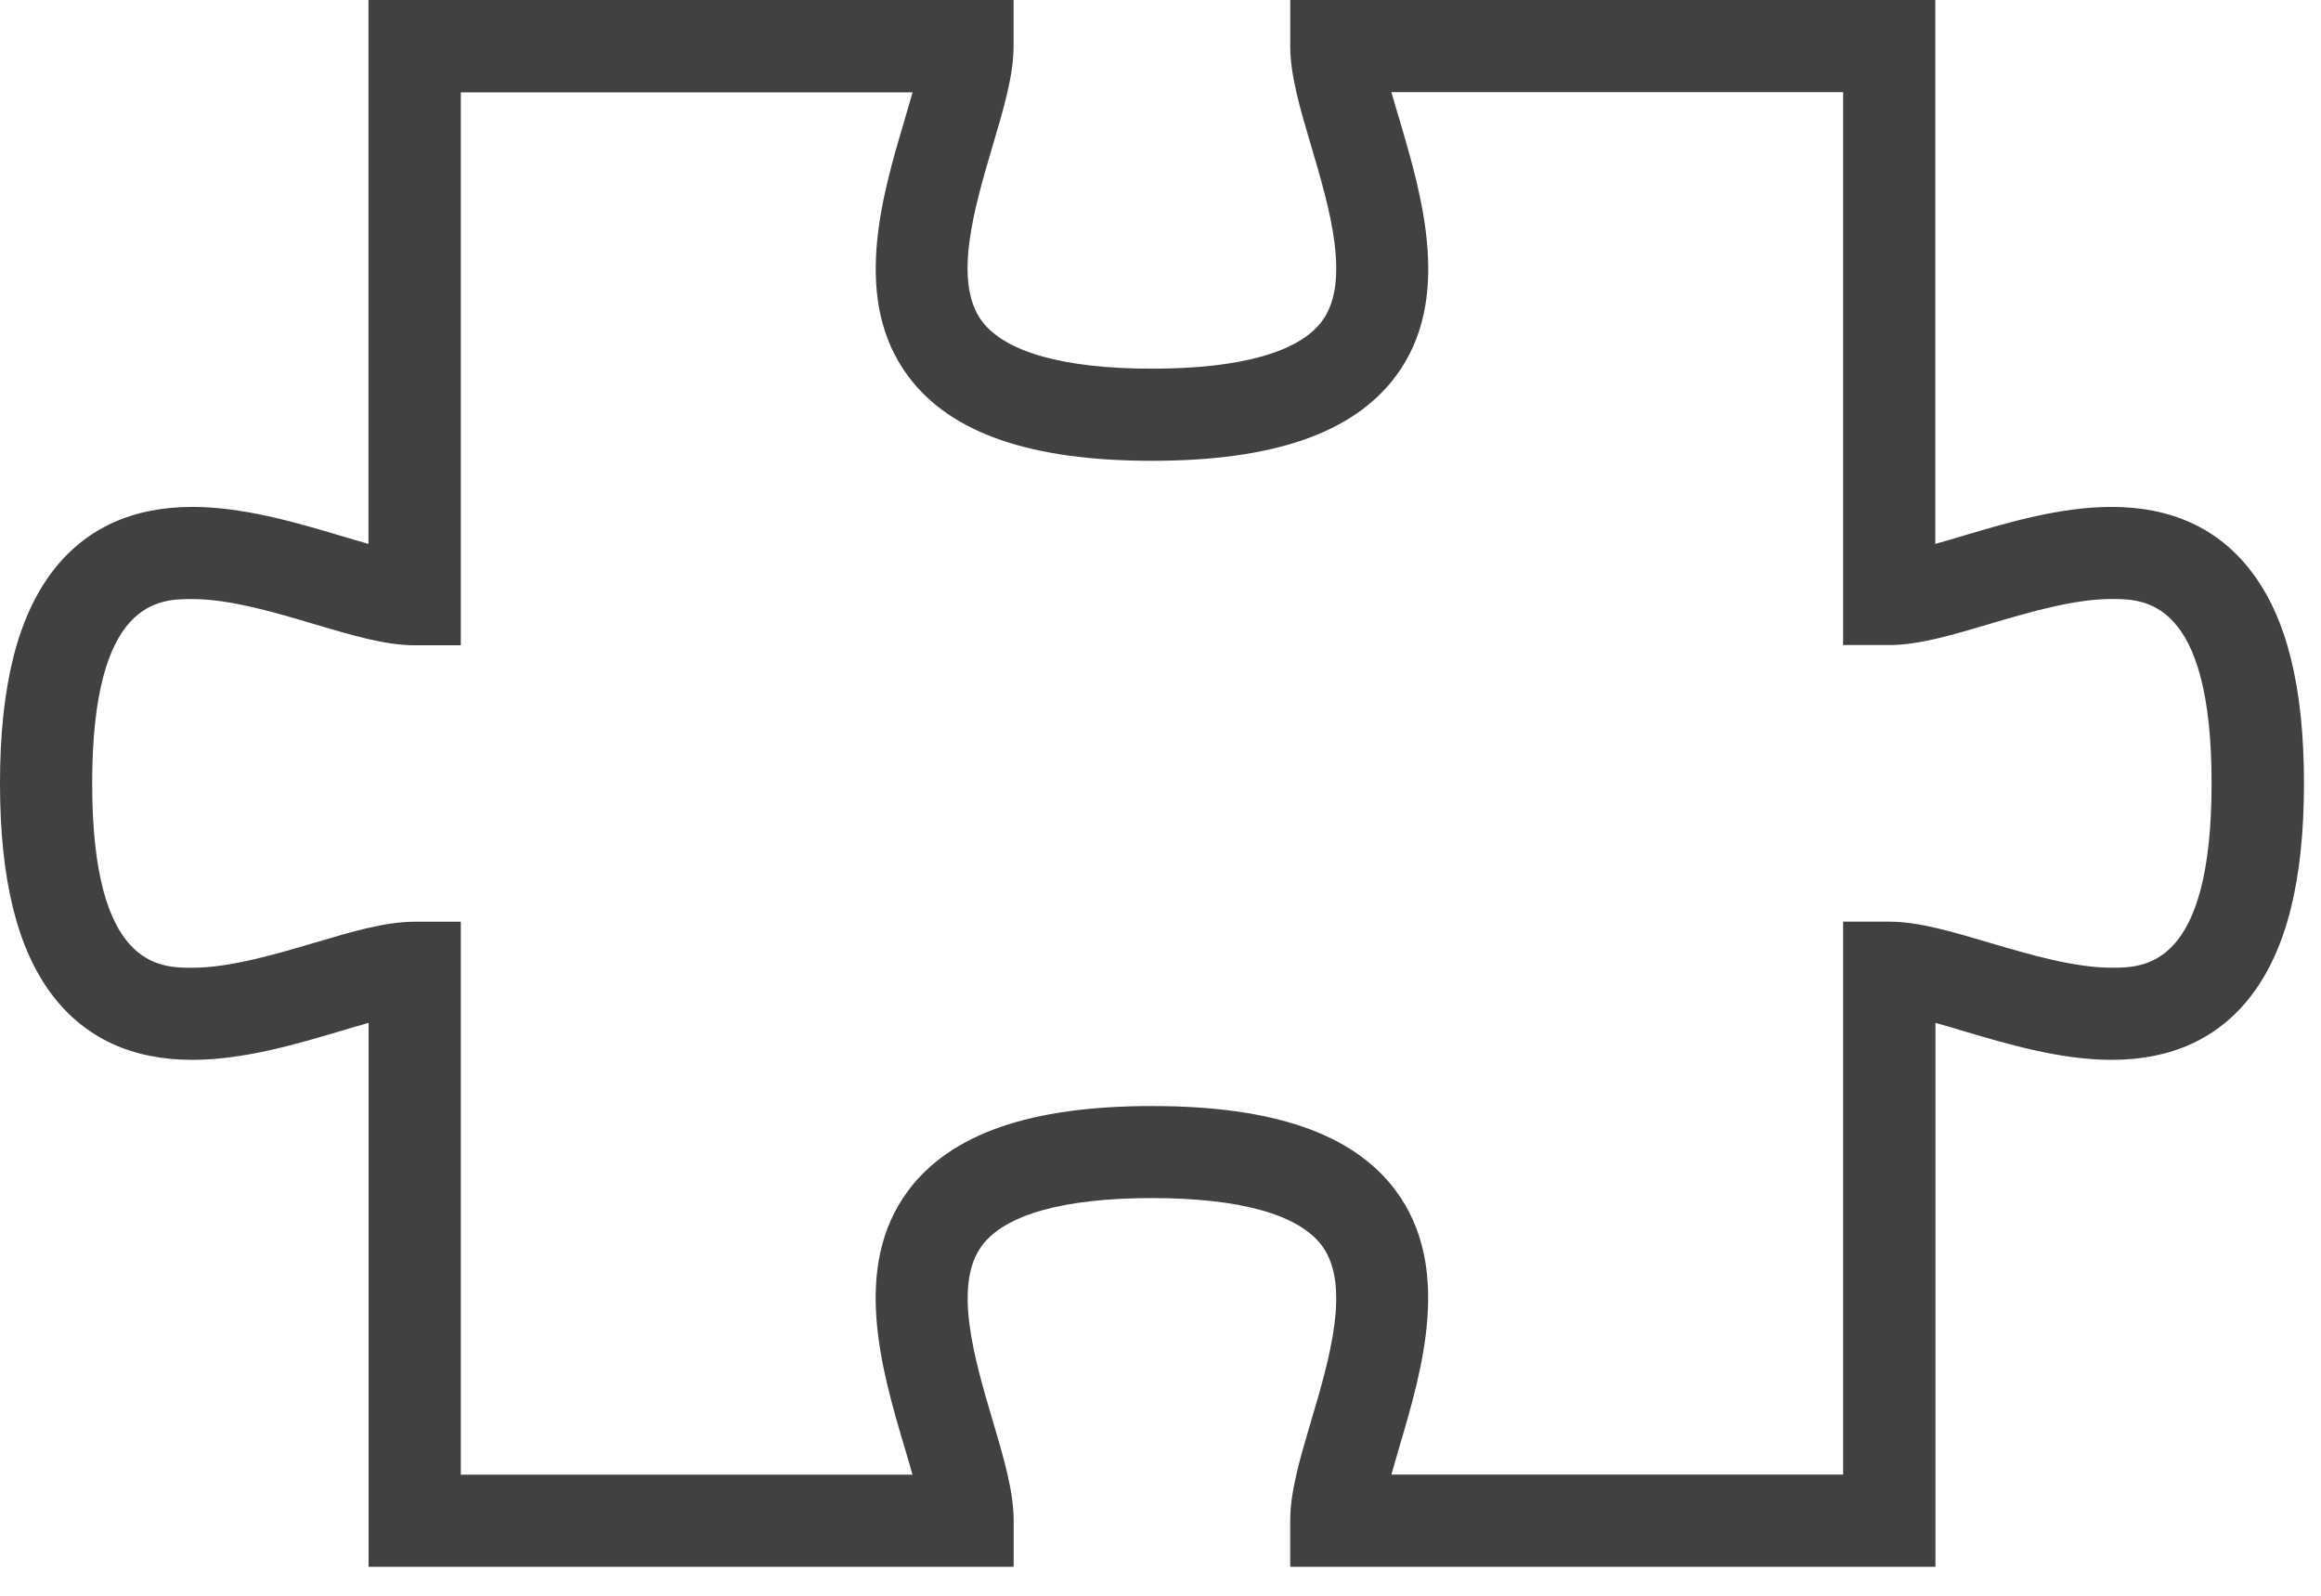 <svg xmlns="http://www.w3.org/2000/svg" xmlns:xlink="http://www.w3.org/1999/xlink" width="80" height="55" viewBox="0 0 80 55"><defs><path id="a" d="M47.959 50.823h15.57V31.766h1.588c1.012 0 2.15.339 3.469.73 1.359.402 2.905.857 4.197.857 1.116 0 3.446 0 3.446-6.354s-2.33-6.354-3.446-6.354c-1.292 0-2.838.455-4.197.857-1.318.392-2.457.73-3.469.73h-1.588V3.177h-15.57c.09.317.186.65.287.979.771 2.609 1.824 6.184-.139 8.813-1.467 1.96-4.214 2.913-8.402 2.913-4.188 0-6.934-.953-8.396-2.907-1.969-2.636-.911-6.21-.138-8.814.095-.328.196-.662.285-.979H15.883V22.24h-1.588c-1.012 0-2.15-.339-3.469-.73-1.365-.408-2.911-.863-4.203-.863-1.117 0-3.446 0-3.446 6.354s2.329 6.354 3.446 6.354c1.292 0 2.838-.455 4.199-.857 1.322-.392 2.461-.73 3.473-.73h1.588v19.058h15.569c-.089-.317-.186-.65-.286-.979-.772-2.609-1.825-6.184.139-8.813 1.467-1.96 4.213-2.913 8.4-2.913 4.188 0 6.936.953 8.396 2.907 1.969 2.636.911 6.21.139 8.814l-.281.981zM66.705 54H44.471v-1.589c0-1.011.339-2.149.73-3.468.614-2.075 1.376-4.652.359-6.014-.799-1.069-2.822-1.636-5.855-1.636-3.032 0-5.055.566-5.854 1.631-1.018 1.36-.256 3.938.358 6.015.392 1.322.73 2.461.73 3.472V54H12.705V35.254c-.316.089-.65.186-.979.286-1.572.466-3.352.989-5.104.989-2.06 0-3.674-.741-4.802-2.208C.6 32.729 0 30.335 0 27s.6-5.729 1.821-7.321c1.128-1.467 2.742-2.208 4.802-2.208 1.752 0 3.531.523 5.099.989.328.097.661.197.979.286V0h22.235v1.589c0 1.011-.34 2.149-.73 3.468-.614 2.075-1.376 4.652-.359 6.014.805 1.069 2.827 1.636 5.859 1.636 3.033 0 5.057-.566 5.855-1.631 1.017-1.36.255-3.938-.359-6.015-.392-1.322-.73-2.461-.73-3.472V0h22.234v18.746c.318-.089.651-.186.98-.286 1.572-.466 3.351-.989 5.098-.989 2.06 0 3.674.741 4.801 2.208 1.229 1.593 1.828 3.986 1.828 7.321s-.6 5.729-1.822 7.321c-1.127 1.467-2.742 2.208-4.802 2.208-1.752 0-3.53-.523-5.099-.989-.328-.097-.661-.197-.979-.286V54h-.006z"/></defs><clipPath id="b"><use xlink:href="#a" overflow="visible"/></clipPath><g clip-path="url(#b)"><defs><path id="c" d="M-530-1583H494v3464H-530z"/></defs><clipPath id="d"><use xlink:href="#c" overflow="visible"/></clipPath><path clip-path="url(#d)" fill="#414141" d="M-5-5h89.412v64H-5z"/></g></svg>